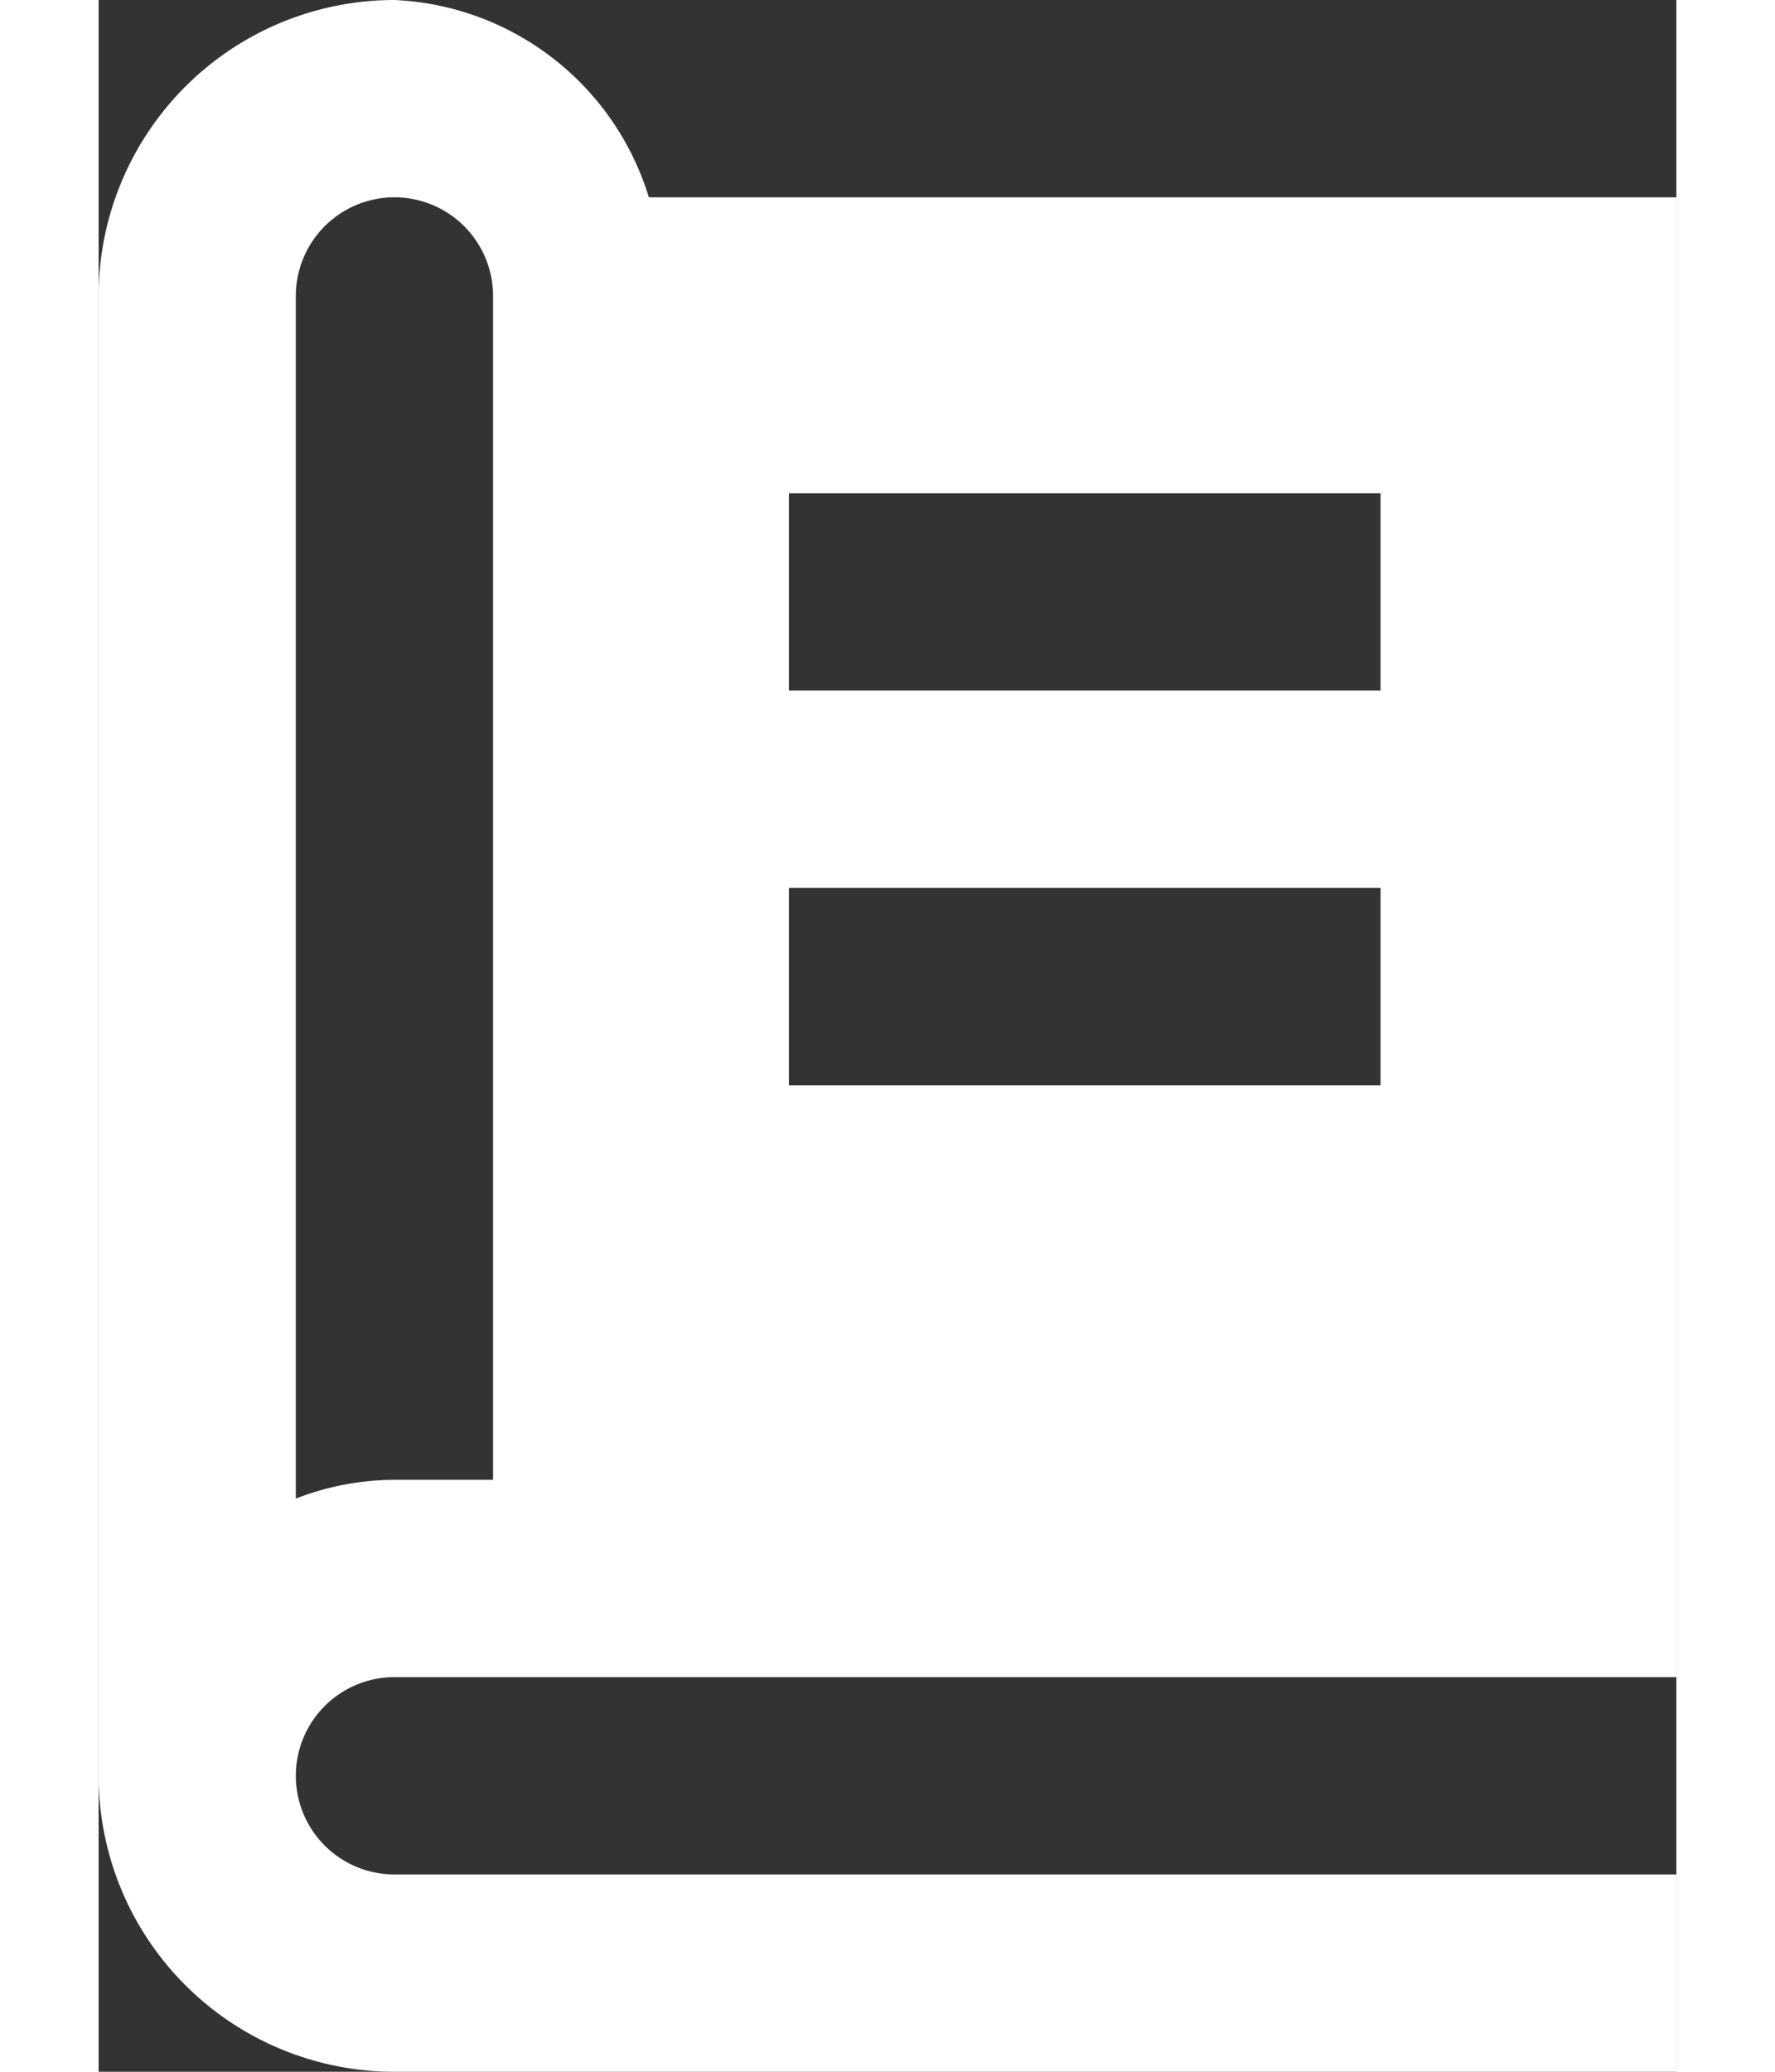 <svg width="18px" xmlns="http://www.w3.org/2000/svg" viewBox="0 0 16 21"><rect x="0" y="0" width="16" height="21" fill="#333333" stroke="none"/><path d="M7,1A3,3,0,0,0,4,4V19a3,3,0,0,0,3,3H20V20H7a1,1,0,0,1,0-2H20V3H9.58A2.83,2.83,0,0,0,7,1ZM7,3A1,1,0,0,1,8,4V16H7a2.78,2.78,0,0,0-1,.19V4A1,1,0,0,1,7,3Zm4,3h6V8H11Zm0,4h6v2H11Z" transform="translate(-4 -1)" fill="#fff"/></svg>

